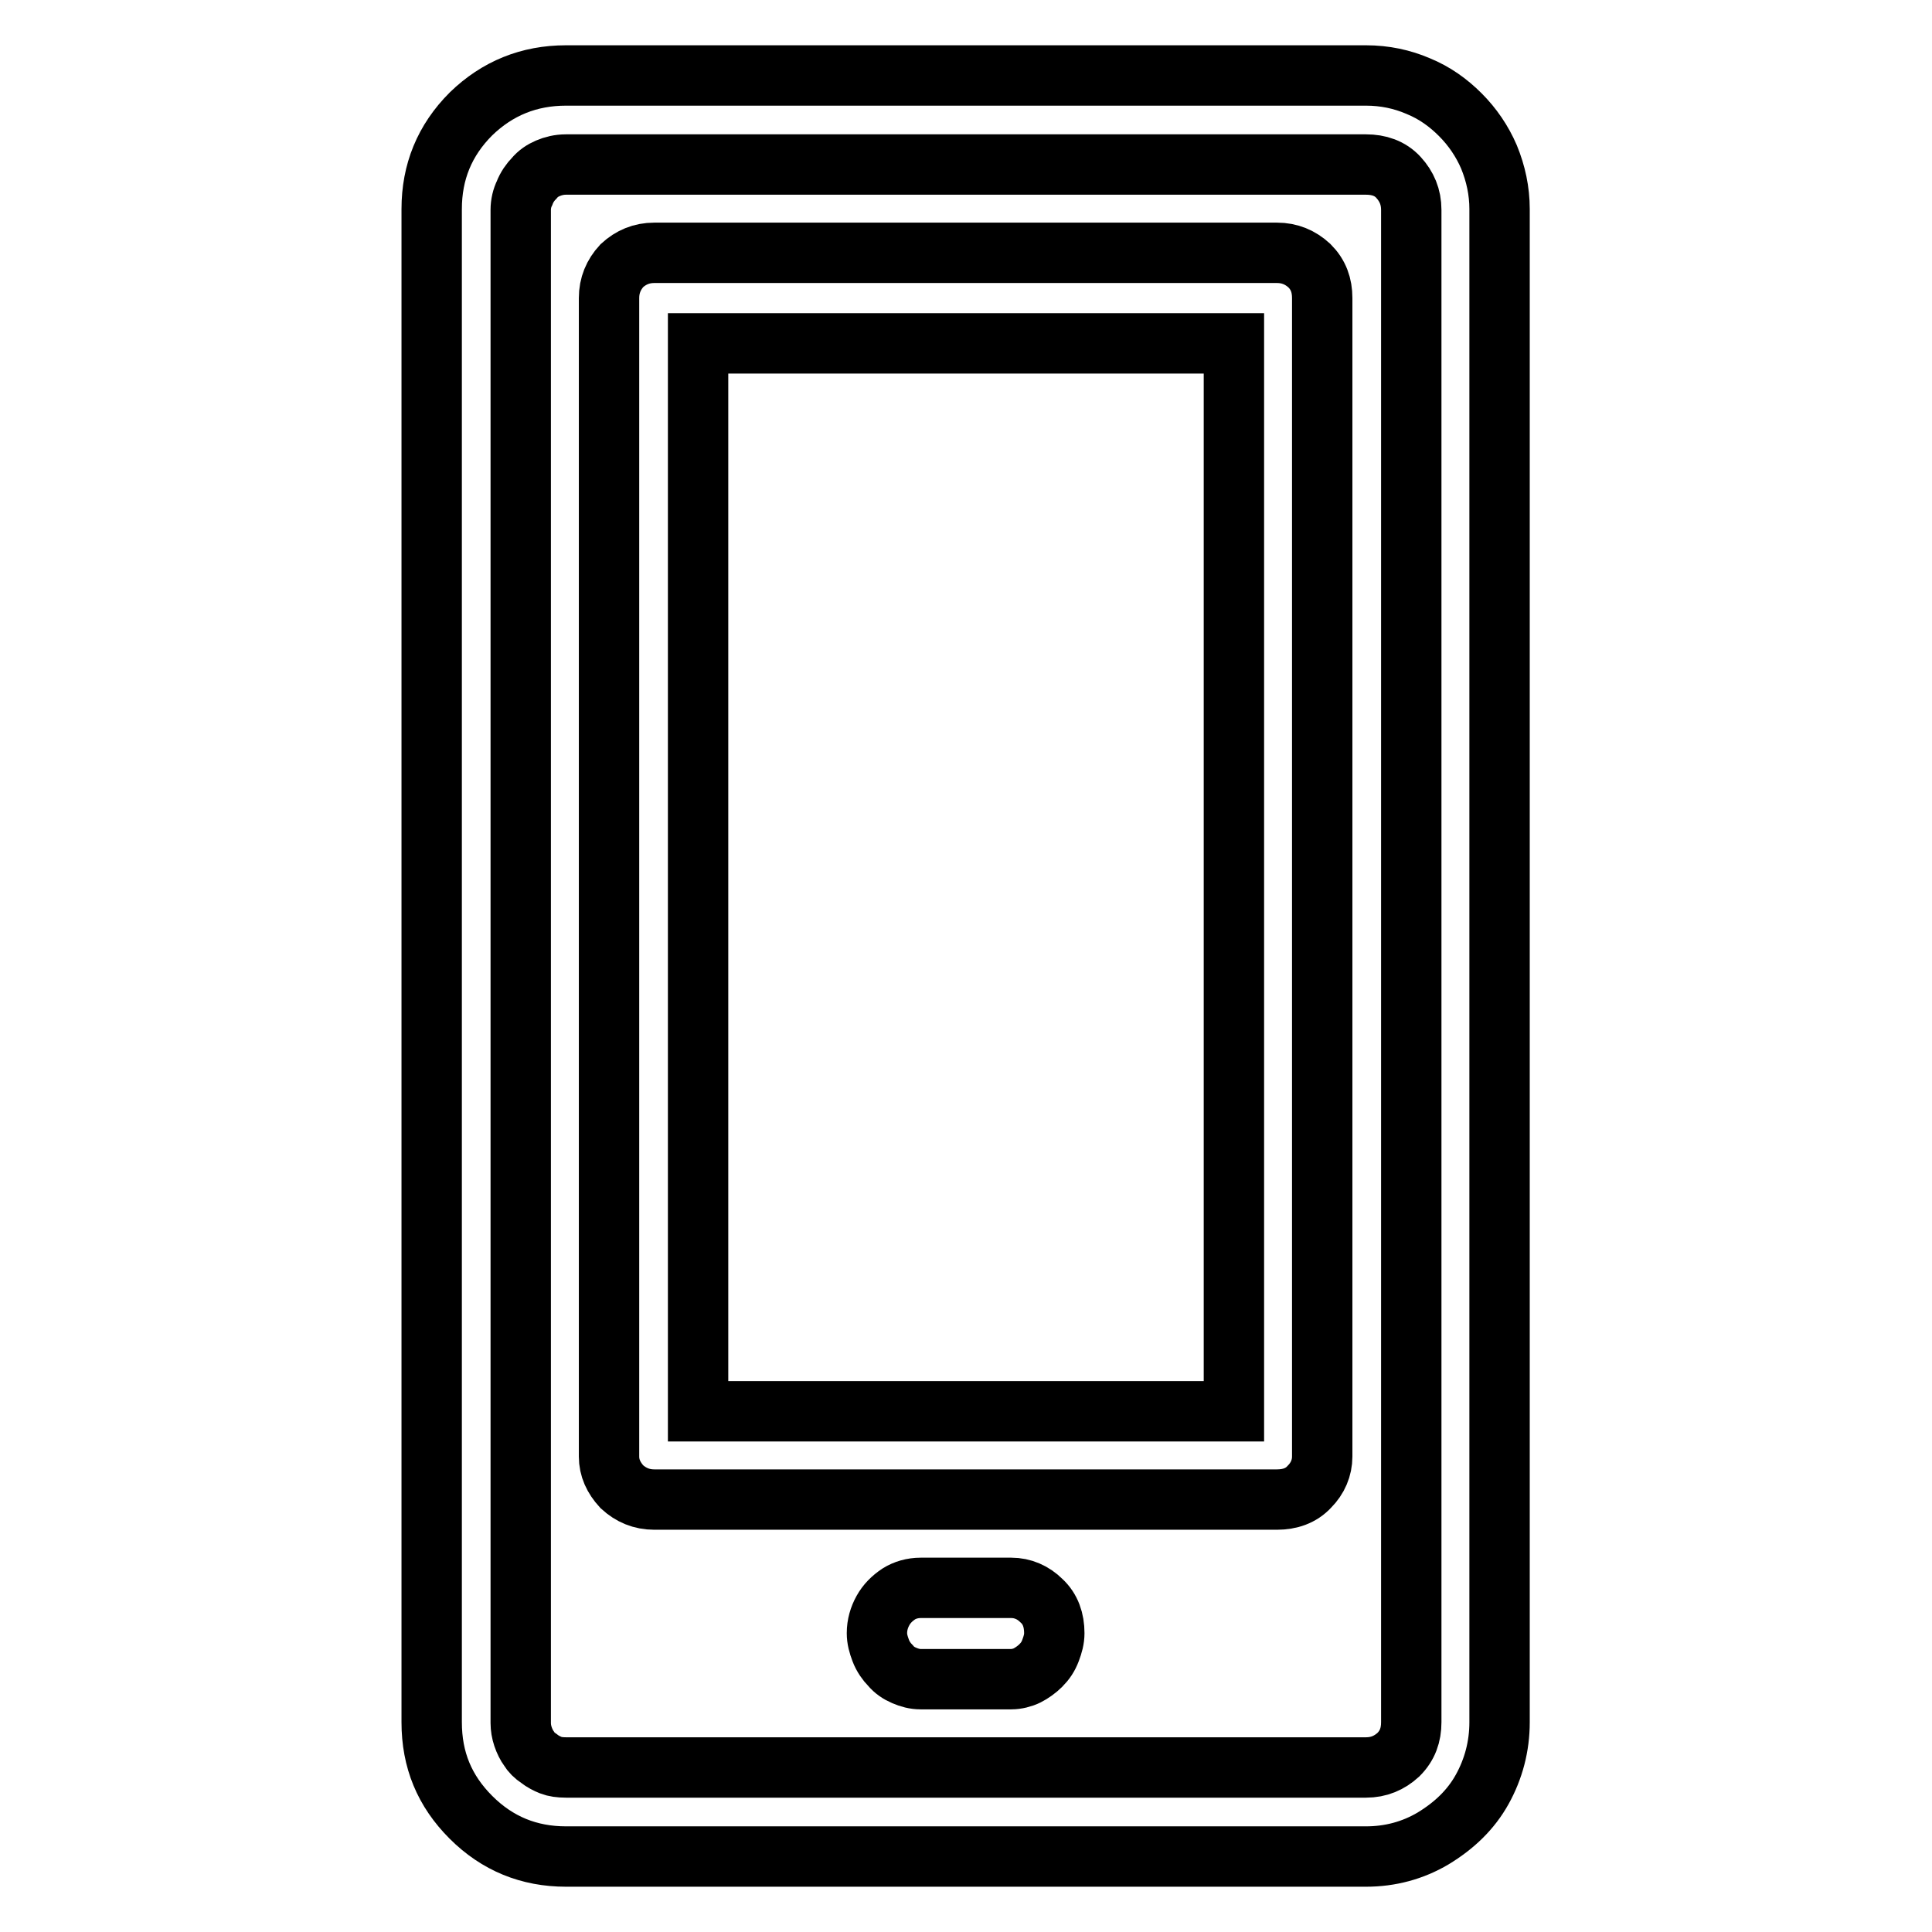 <?xml version="1.0" encoding="utf-8"?>
<!-- Svg Vector Icons : http://www.onlinewebfonts.com/icon -->
<!DOCTYPE svg PUBLIC "-//W3C//DTD SVG 1.1//EN" "http://www.w3.org/Graphics/SVG/1.1/DTD/svg11.dtd">
<svg version="1.1" xmlns="http://www.w3.org/2000/svg" xmlns:xlink="http://www.w3.org/1999/xlink" x="0px" y="0px" viewBox="0 0 256 256" enable-background="new 0 0 256 256" xml:space="preserve">
<g> <path stroke-width="8" fill-opacity="0" stroke="#000000"  d="M134,222.5h-12c-0.8,0-1.5-0.2-2.2-0.5c-0.7-0.3-1.3-0.7-1.8-1.3c-0.5-0.5-1-1.2-1.3-2 c-0.3-0.8-0.5-1.5-0.5-2.3c0-1.1,0.3-2.1,0.8-3c0.5-0.9,1.2-1.6,2.1-2.2c0.8-0.5,1.8-0.8,2.9-0.8h12c1.5,0,2.9,0.6,4,1.7 c1.2,1.1,1.7,2.6,1.7,4.3c0,0.8-0.2,1.5-0.5,2.3c-0.3,0.8-0.7,1.4-1.3,2c-0.5,0.5-1.2,1-1.8,1.3S134.7,222.5,134,222.5L134,222.5z  M181,246H75c-4.9,0-9.1-1.7-12.6-5.2c-3.5-3.5-5.2-7.6-5.2-12.6V27.7c0-4.9,1.7-9.1,5.2-12.6C65.9,11.7,70.1,10,75,10h106 c2.5,0,4.8,0.5,6.9,1.4c2.2,0.9,4,2.2,5.6,3.8c1.6,1.6,2.9,3.5,3.8,5.6c0.9,2.2,1.4,4.5,1.4,6.9v200.5c0,3.2-0.8,6.2-2.3,8.9 c-1.5,2.7-3.7,4.8-6.5,6.5C187.2,245.2,184.2,246,181,246L181,246z M75,21.8c-0.9,0-1.7,0.2-2.4,0.5c-0.7,0.3-1.3,0.7-1.8,1.3 c-0.5,0.5-1,1.2-1.3,2C69.2,26.2,69,27,69,27.8v200.5c0,0.6,0.1,1.2,0.3,1.8c0.2,0.6,0.5,1.2,0.8,1.6c0.3,0.5,0.7,0.9,1.3,1.3 c0.5,0.4,1.1,0.7,1.6,0.9c0.5,0.2,1.2,0.3,2,0.3h106c1.7,0,3.1-0.6,4.3-1.7c1.2-1.2,1.7-2.6,1.7-4.3V27.8c0-1.7-0.6-3.1-1.7-4.3 s-2.6-1.7-4.3-1.7L75,21.8L75,21.8z M169.2,198.7H86.7c-1.7,0-3.1-0.6-4.3-1.7c-1.1-1.2-1.7-2.5-1.7-4V39.5c0-1.7,0.6-3.1,1.7-4.3 c1.2-1.1,2.6-1.7,4.3-1.7h82.5c1.7,0,3.1,0.6,4.3,1.7c1.2,1.2,1.7,2.6,1.7,4.3V193c0,1.5-0.6,2.9-1.7,4 C172.4,198.2,170.9,198.7,169.2,198.7z M92.5,187h71V45.5h-71V187z"/></g>
</svg>